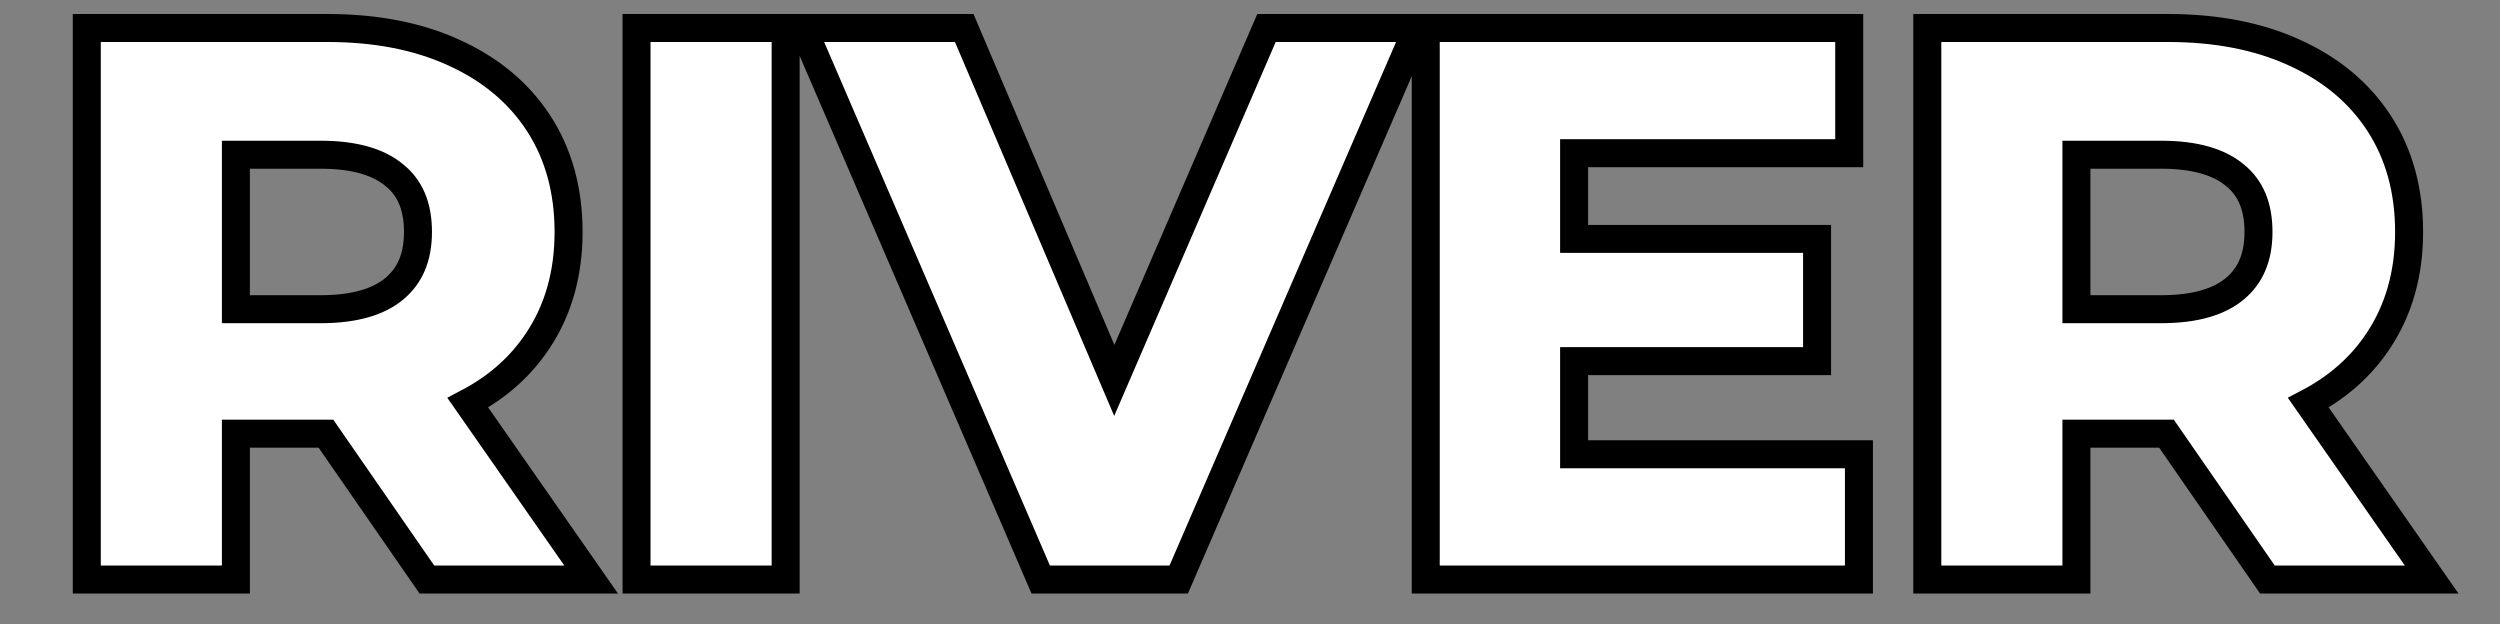 <?xml version="1.0" encoding="UTF-8"?> <svg xmlns="http://www.w3.org/2000/svg" width="893" height="223" viewBox="0 0 893 223" fill="none"><rect x="0" y="0" width="893" height="223" fill="#808080" stroke="none"/> <path d="M150.989 204.845L152.48 207H155.101H201.566H211.15L205.667 199.14L167.109 143.86C177.582 138.366 185.966 130.987 192.113 121.684C199.495 110.603 203.094 97.588 203.094 82.854C203.094 68.144 199.596 55.145 192.408 44.068C185.242 33.025 175.022 24.595 161.97 18.727C149.077 12.849 134.011 10 116.914 10H36H31V15V202V207H36H79.261H84.261V202V154.907H116.43L150.989 204.845ZM140.931 62.635L140.96 62.66L140.991 62.685C146.353 67.062 149.3 73.511 149.3 82.854C149.3 91.984 146.373 98.488 140.931 103.073C135.407 107.726 126.865 110.446 114.51 110.446H84.261V55.263H114.51C126.865 55.263 135.407 57.982 140.931 62.635ZM232.37 10H227.37V15V202V207H232.37H275.63H280.63V202V15V10H275.63H232.37ZM503.258 16.986L506.28 10H498.669H455.675H452.388L451.085 13.018L398.026 135.885L345.714 13.041L344.419 10H341.114H294.382H286.78L289.791 16.98L370.437 203.98L371.74 207H375.028H417.755H421.04L422.344 203.986L503.258 16.986ZM664.013 167.271V162.271H659.013H562.27V128.994H644.058H649.058V123.994V90.334V85.334H644.058H562.27V54.729H655.541H660.541V49.729V15V10H655.541H514.276H509.276V15V202V207H514.276H659.013H664.013V202V167.271ZM808.423 204.845L809.914 207H812.535H859H868.584L863.101 199.14L824.543 143.86C835.016 138.366 843.4 130.987 849.547 121.684C856.929 110.603 860.529 97.588 860.529 82.854C860.529 68.144 857.03 55.145 849.842 44.068C842.677 33.026 832.458 24.596 819.407 18.728C806.513 12.85 791.446 10 774.348 10H693.434H688.434V15V202V207H693.434H736.695H741.695V202V154.907H773.864L808.423 204.845ZM798.365 62.635L798.394 62.66L798.425 62.685C803.787 67.062 806.734 73.511 806.734 82.854C806.734 91.984 803.807 98.488 798.365 103.073C792.841 107.726 784.299 110.446 771.944 110.446H741.695V55.263H771.944C784.299 55.263 792.841 57.982 798.365 62.635Z" fill="white" stroke="black" stroke-width="10"></path> </svg> 